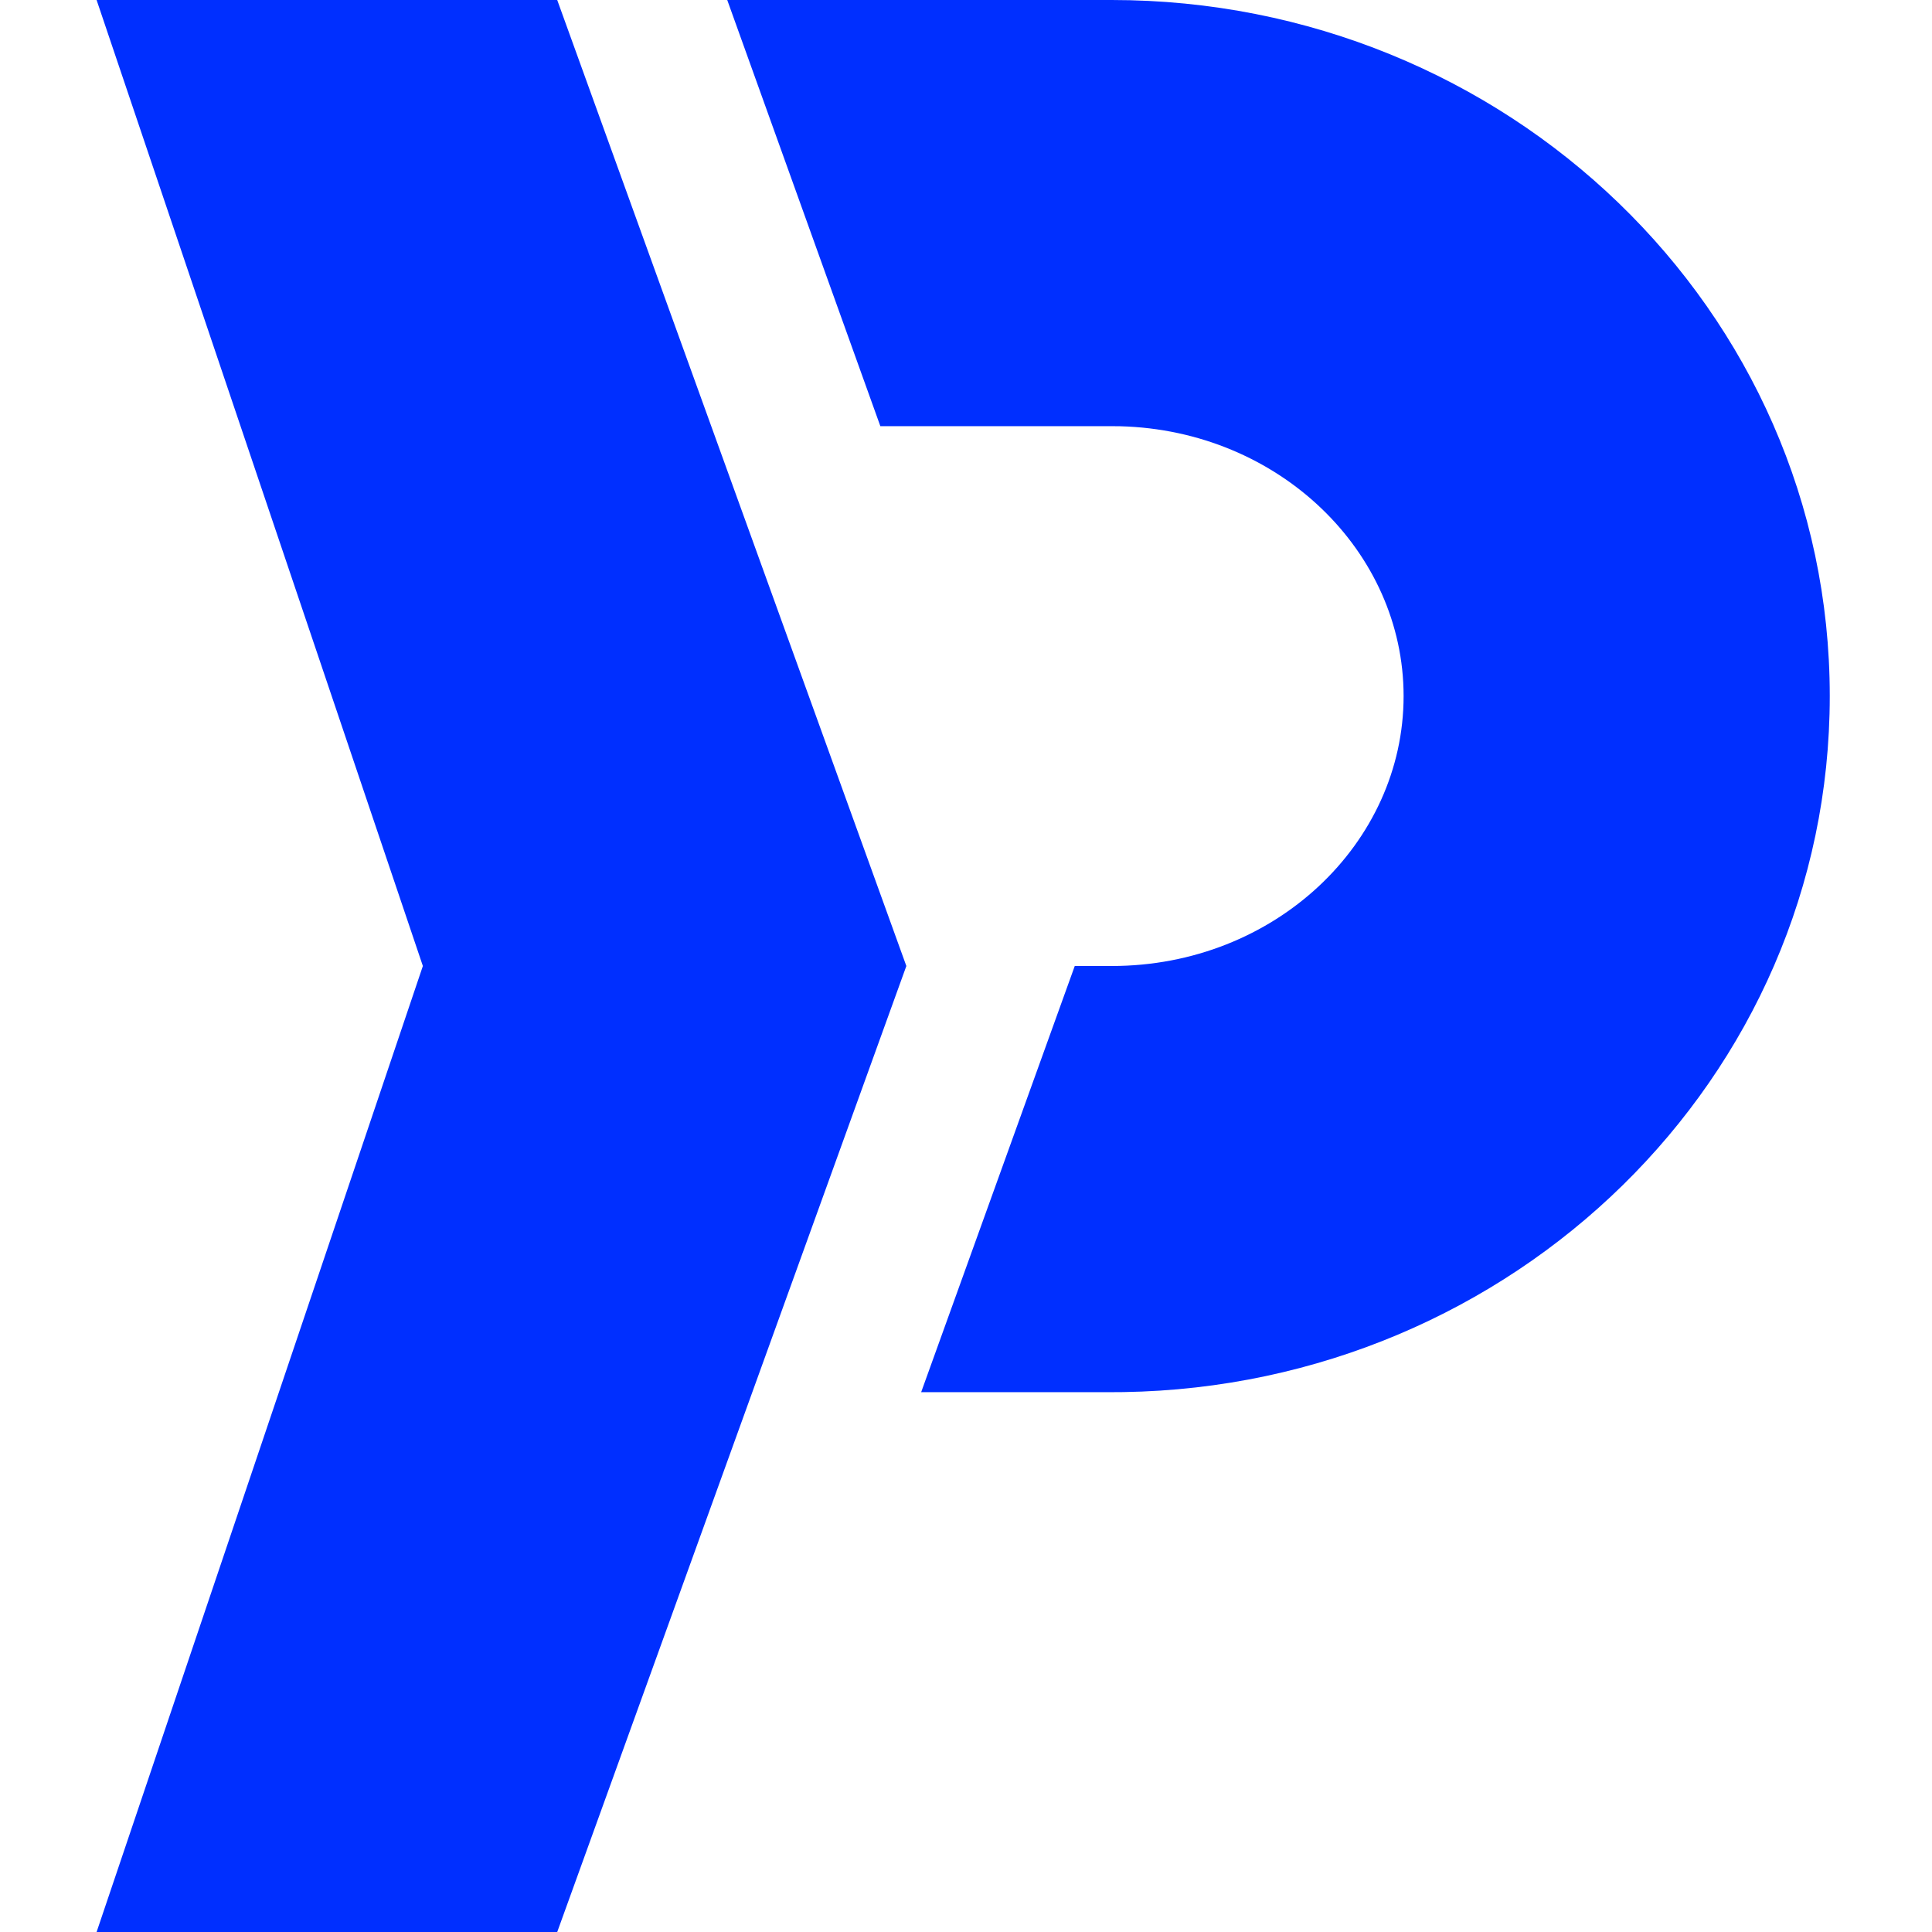<svg width="24" height="24" viewBox="0 0 24 24" fill="none" xmlns="http://www.w3.org/2000/svg">
<g clip-path="url(#clip0_6431_16688)">
<path d="M6.922 0L11.259 12L6.922 24H1.2L5.253 12L1.2 0H6.922ZM13.81 0C18.711 0 22.73 3.844 22.73 8.647C22.73 13.402 18.791 17.217 13.957 17.293L13.81 17.294H11.443L13.351 12H13.81C15.838 12 17.436 10.472 17.436 8.647C17.436 6.854 15.893 5.347 13.915 5.295L13.81 5.294H10.936L9.034 0H13.81Z" fill="#002FFF"/>
</g>
<defs>
<clipPath id="clip0_6431_16688">
<rect width="24" height="24" fill="white"/>
</clipPath>
</defs>
</svg>
